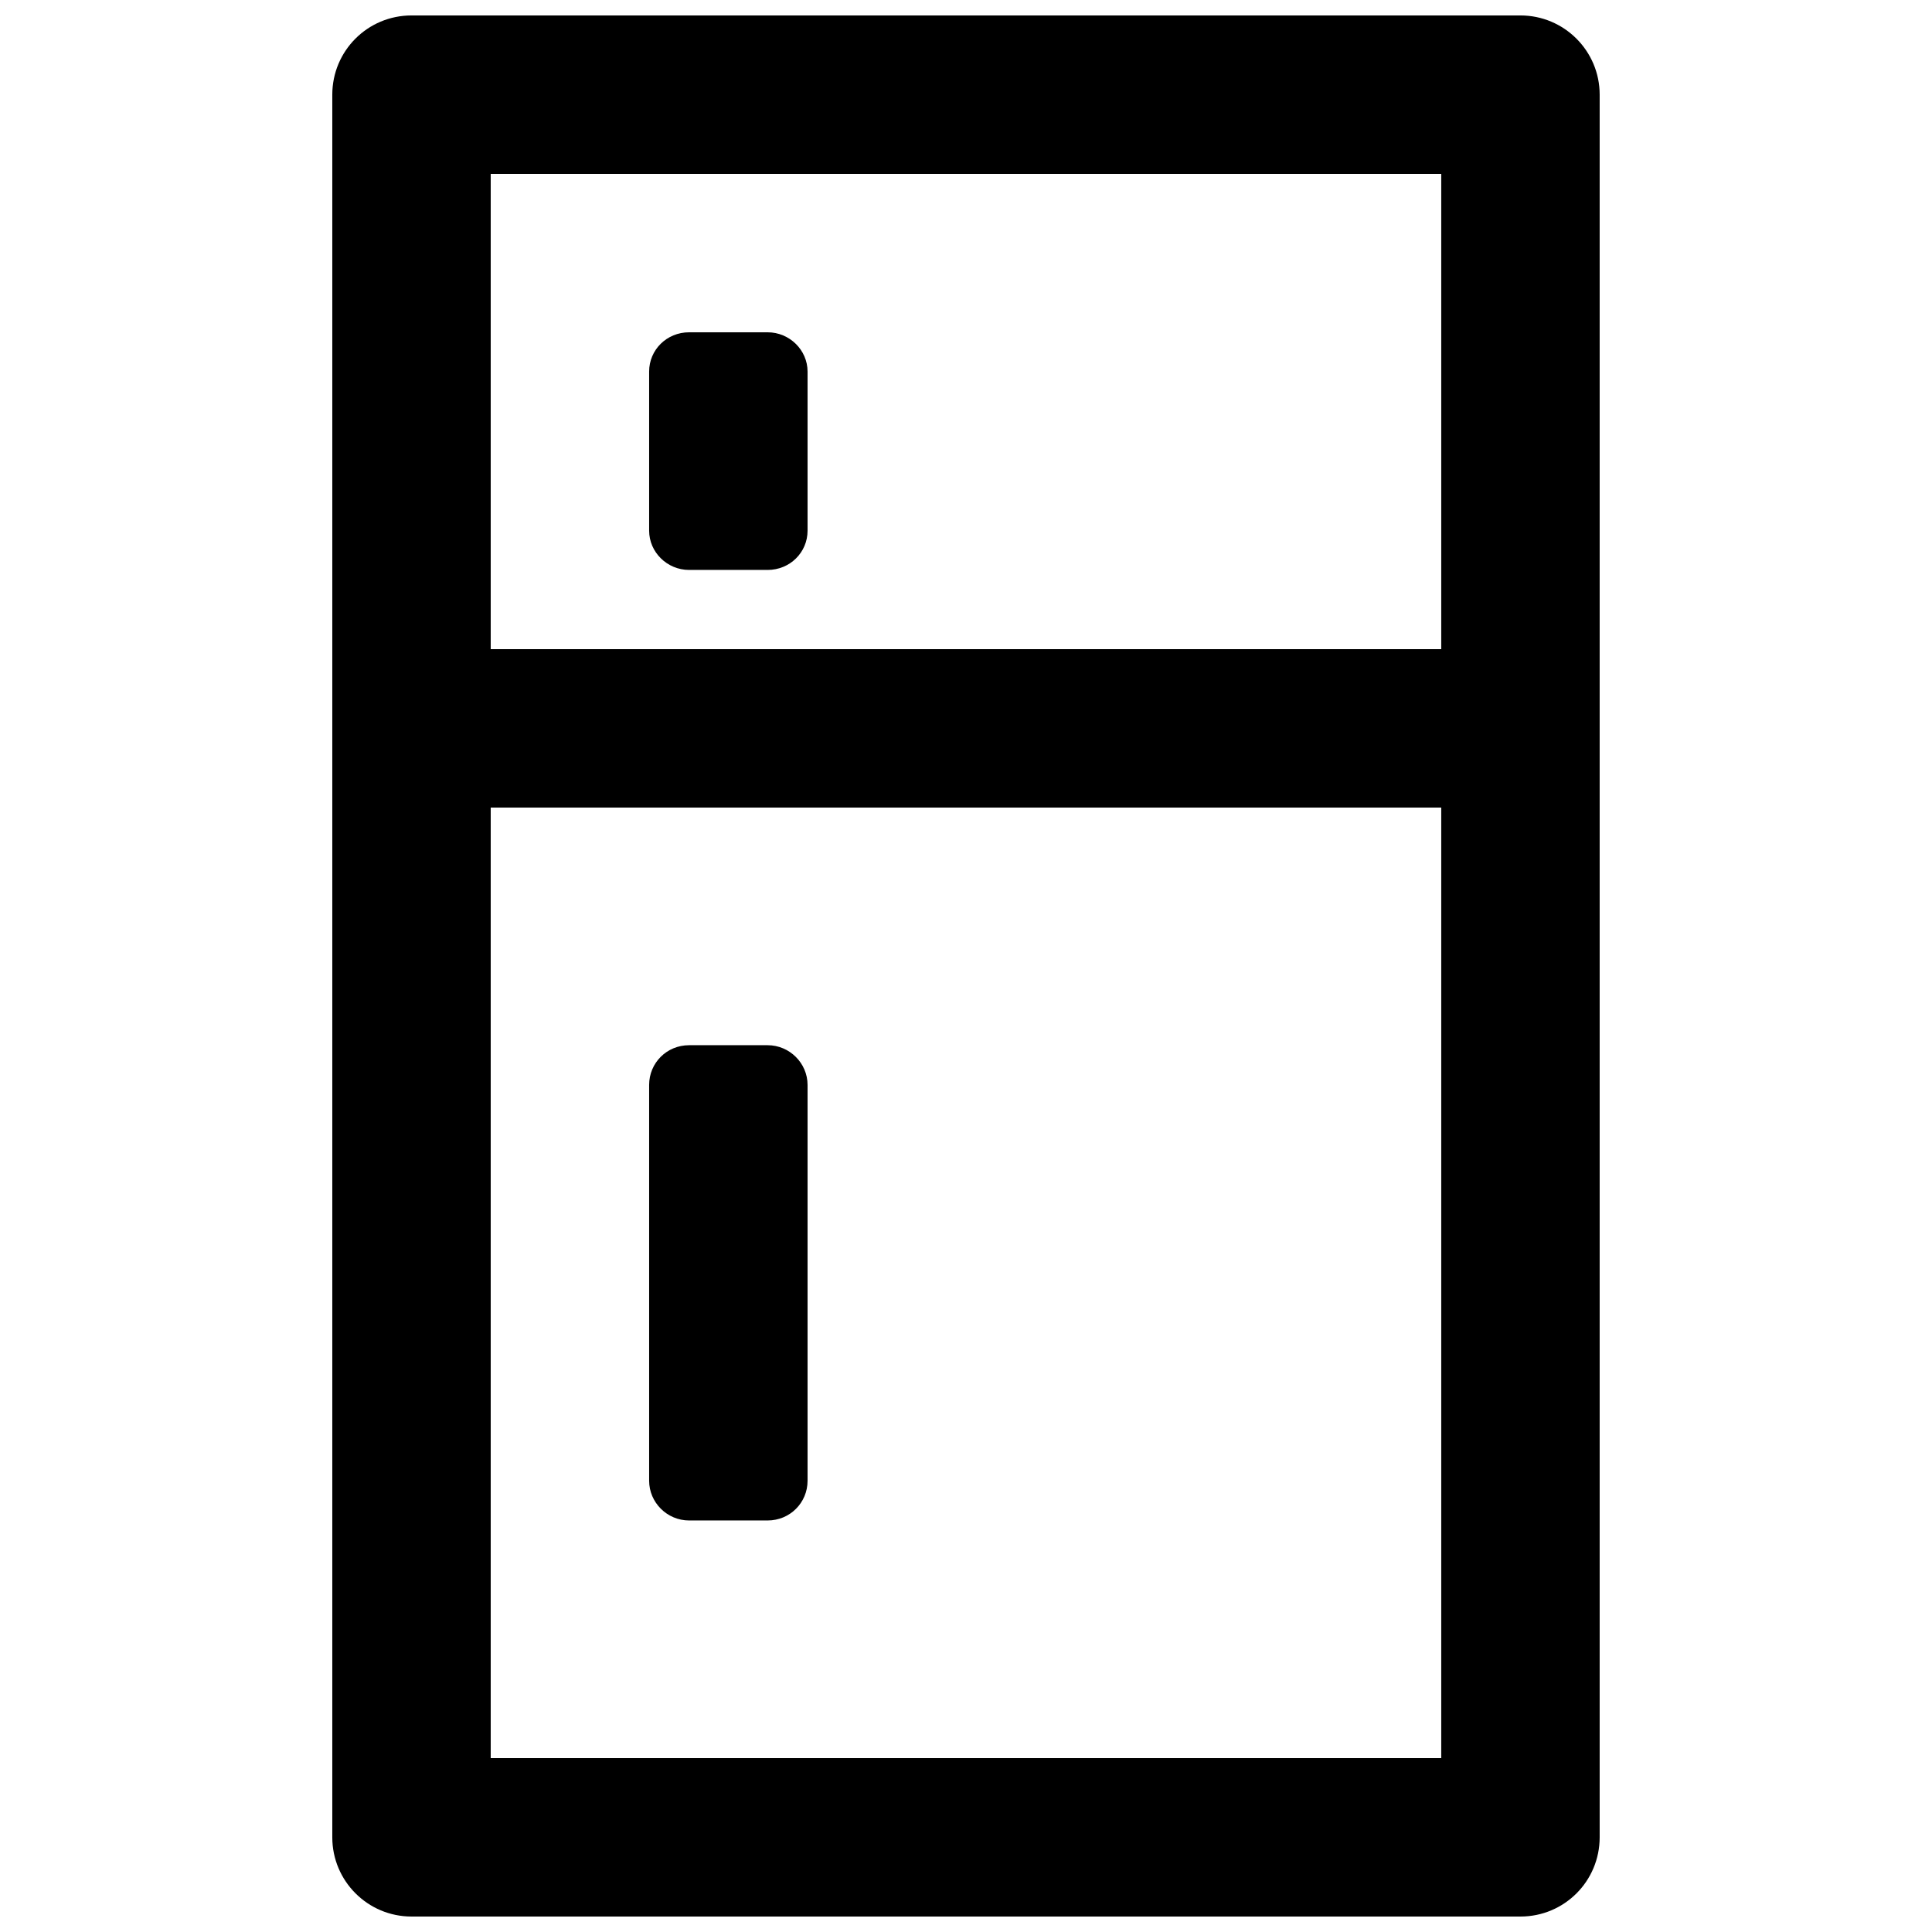 <?xml version="1.0" encoding="UTF-8"?>
<!-- Uploaded to: SVG Repo, www.svgrepo.com, Generator: SVG Repo Mixer Tools -->
<svg width="800px" height="800px" version="1.1" viewBox="144 144 512 512" xmlns="http://www.w3.org/2000/svg">
 <defs>
  <clipPath id="a">
   <path d="m232 148.09h336v503.81h-336z"/>
  </clipPath>
 </defs>
 <g clip-path="url(#a)">
  <path d="m232.06 169.1c0-11.602 9.332-21.008 21.012-21.008h293.85c11.602 0 21.008 9.395 21.008 21.008v461.8c0 11.602-9.332 21.004-21.008 21.004h-293.85c-11.605 0-21.012-9.391-21.012-21.004zm41.984 440.82h251.9v-419.84h-251.9zm0-293.89h251.9v41.984h-251.9zm41.984-73.57c0-5.742 4.652-10.398 10.594-10.398h20.797c5.848 0 10.594 4.734 10.594 10.398v42.18c0 5.742-4.656 10.398-10.594 10.398h-20.797c-5.852 0-10.594-4.734-10.594-10.398zm0 189.05c0-5.809 4.652-10.52 10.594-10.52h20.797c5.848 0 10.594 4.781 10.594 10.52v104.91c0 5.809-4.656 10.52-10.594 10.52h-20.797c-5.852 0-10.594-4.781-10.594-10.52z"/>
 </g>
</svg>